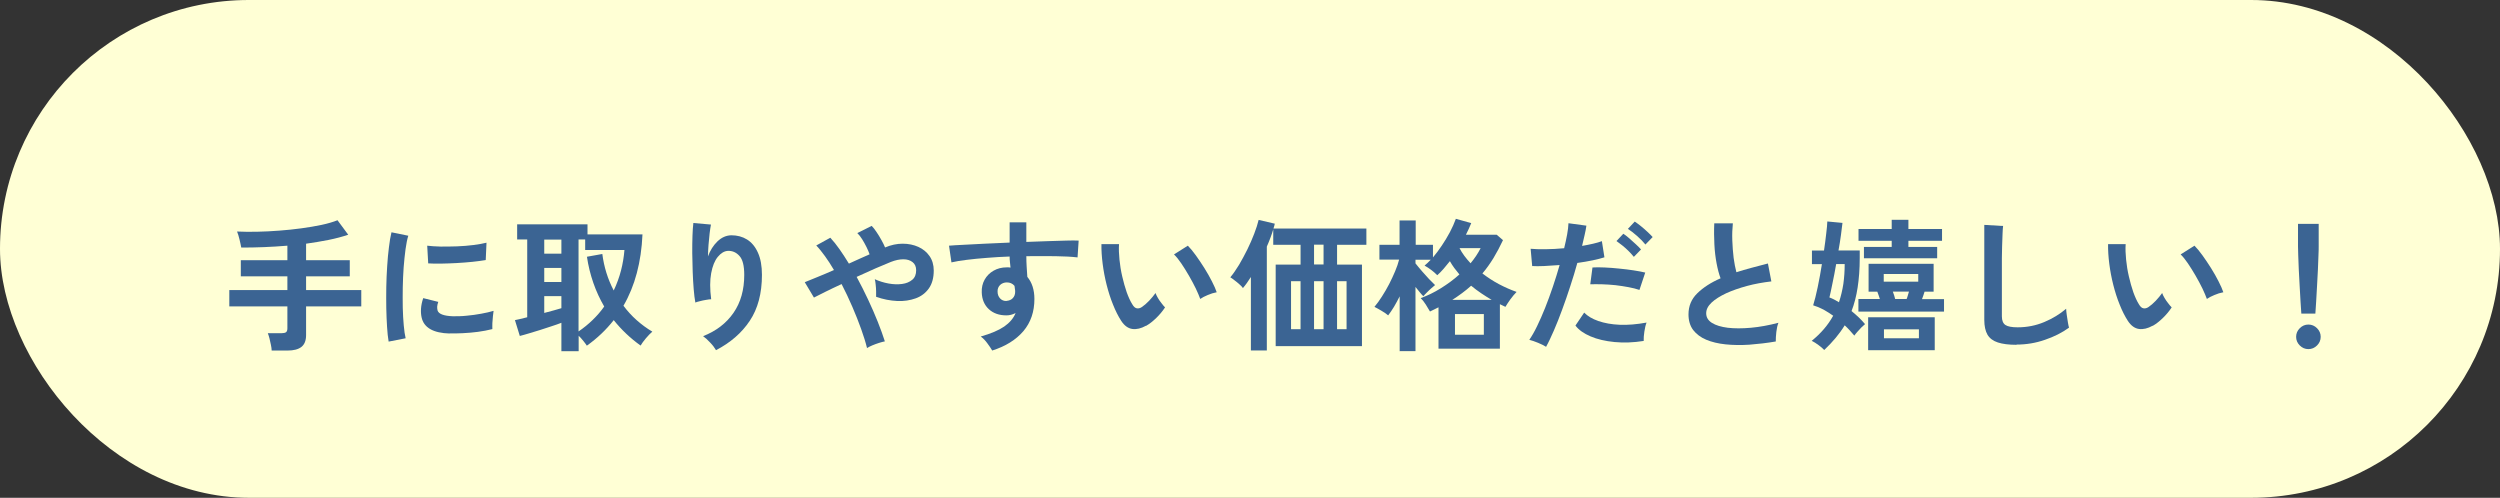 <?xml version="1.0" encoding="UTF-8"?><svg id="_レイヤー_2" xmlns="http://www.w3.org/2000/svg" width="226" height="45" viewBox="0 0 226 45"><rect x="0" y="0" width="226" height="45" fill="#333333" stroke="none"/><defs><style>.cls-1{fill:#ffffd5;}.cls-2{fill:#3b6493;}</style></defs><g id="_01"><rect class="cls-1" x="0" y="0" width="226" height="45" rx="22.5" ry="22.5"/><path class="cls-2" d="M24.56,31.69c0-.15-.03-.32-.07-.52s-.08-.39-.13-.58c-.05-.19-.1-.35-.15-.47h1.26c.18,0,.31-.03.39-.09.08-.06.12-.18.12-.35v-1.98h-5.25v-1.48h5.25v-1.24h-4.21v-1.46h4.21v-1.31c-.7.06-1.41.1-2.11.13-.71.03-1.39.04-2.06.04-.04-.21-.09-.46-.16-.74-.07-.29-.14-.52-.22-.71.55.03,1.16.03,1.81.02.65-.01,1.32-.05,2-.1.68-.05,1.35-.12,2.01-.21.65-.09,1.26-.19,1.82-.31.56-.12,1.04-.26,1.44-.42l.97,1.31c-.54.18-1.13.34-1.78.47-.65.13-1.33.24-2.03.34v1.49h3.95v1.46h-3.95v1.24h4.99v1.48h-4.99v2.6c0,.48-.14.84-.42,1.06-.28.22-.7.33-1.26.33h-1.43Z"/><path class="cls-2" d="M35.13,30.86c-.06-.35-.11-.79-.14-1.31-.03-.52-.06-1.08-.07-1.69-.01-.61-.01-1.24,0-1.89s.04-1.28.08-1.9c.04-.62.09-1.19.16-1.72.06-.53.14-.98.23-1.35l1.52.31c-.1.31-.18.72-.25,1.22-.07.5-.12,1.04-.17,1.64-.04.59-.07,1.2-.08,1.83-.01.62-.01,1.23,0,1.82s.05,1.12.09,1.6c.04.48.1.86.17,1.16l-1.53.3ZM40.66,30.15c-1.5-.04-2.35-.53-2.55-1.47-.05-.23-.07-.49-.05-.78.02-.29.08-.6.2-.95l1.36.34c-.06.17-.09.31-.1.44,0,.13.01.25.04.35.11.31.57.48,1.38.51.39,0,.81,0,1.25-.05.45-.04.88-.1,1.31-.18.43-.08.8-.16,1.12-.26-.02.12-.04.29-.06.49s-.04.42-.05.63,0,.39,0,.53c-.41.1-.84.19-1.31.25-.46.06-.92.1-1.37.12s-.85.03-1.2.02ZM38.71,23.81l-.09-1.6c.33.04.73.07,1.21.08.48,0,.97,0,1.49-.02.52-.02,1.01-.06,1.48-.12.47-.06.86-.13,1.18-.21l-.07,1.57c-.35.06-.75.11-1.21.16-.46.05-.93.08-1.42.11-.49.03-.96.04-1.4.05s-.83,0-1.16-.02Z"/><path class="cls-2" d="M50.75,31.77v-2.59c-.25.1-.54.2-.88.31-.33.11-.68.23-1.04.34-.36.11-.7.22-1.02.31-.32.1-.59.17-.82.23l-.44-1.43c.11-.02.26-.05.46-.1.19-.05.41-.1.65-.16v-7.03h-.91v-1.37h6.36v.91h4.97c-.11,2.51-.68,4.66-1.72,6.45.36.48.75.91,1.19,1.3.44.39.91.74,1.42,1.04-.18.16-.38.36-.58.6-.21.25-.37.47-.48.66-.46-.33-.89-.68-1.3-1.07s-.78-.79-1.13-1.23c-.68.87-1.49,1.64-2.43,2.31-.06-.1-.16-.23-.3-.41-.14-.18-.29-.34-.44-.49v1.4h-1.55ZM49.2,22.93h1.55v-1.27h-1.55v1.27ZM49.2,25.49h1.55v-1.27h-1.55v1.27ZM49.2,28.29c.3-.08.59-.15.86-.23s.5-.14.69-.2v-1.09h-1.55v1.52ZM52.29,29.97c.47-.32.9-.67,1.29-1.05.39-.38.74-.78,1.04-1.21-.39-.67-.72-1.38-.98-2.13-.26-.75-.46-1.54-.58-2.37l1.39-.25c.15,1.17.49,2.27,1.03,3.3.28-.59.5-1.19.66-1.81s.26-1.24.31-1.85h-3.55v-.95h-.6v8.32Z"/><path class="cls-2" d="M64.73,31.66c-.12-.21-.29-.44-.52-.68-.23-.25-.44-.44-.65-.59,1.19-.47,2.1-1.17,2.75-2.11.65-.94.97-2.08.97-3.43,0-.82-.14-1.4-.44-1.72-.29-.32-.64-.47-1.05-.45-.32.02-.62.2-.9.54s-.48.83-.6,1.48c-.12.64-.12,1.43,0,2.35-.12,0-.28.03-.47.06s-.38.07-.56.12c-.18.04-.31.08-.4.12-.06-.32-.11-.72-.15-1.21-.04-.49-.07-1.01-.09-1.57-.02-.56-.03-1.13-.04-1.69,0-.56,0-1.08.02-1.56.02-.48.04-.86.08-1.16l1.59.14c-.04.21-.08.47-.12.8s-.07.67-.1,1.03c-.03.36-.04.71-.05,1.05.2-.55.49-1,.86-1.36.38-.36.79-.54,1.25-.55.53,0,1,.12,1.42.38.42.26.75.66.99,1.2.24.53.36,1.2.36,2,0,1.67-.37,3.06-1.1,4.15-.73,1.1-1.75,1.98-3.06,2.66Z"/><path class="cls-2" d="M78.38,31.47c-.12-.5-.3-1.08-.53-1.72-.23-.65-.5-1.32-.8-2.02s-.63-1.39-.97-2.05c-.55.25-1.04.49-1.49.71-.45.22-.78.39-1.01.51l-.83-1.39c.29-.11.66-.26,1.13-.46.47-.19.97-.4,1.51-.64-.27-.46-.54-.88-.81-1.25s-.53-.7-.79-.97l1.27-.7c.28.3.56.65.84,1.05.28.4.56.83.84,1.29.33-.15.65-.29.97-.44.32-.14.62-.27.9-.4-.07-.2-.16-.42-.28-.66-.12-.24-.25-.47-.39-.7-.14-.23-.29-.41-.44-.56l1.3-.65c.14.14.29.33.44.56.16.23.3.47.44.72.14.25.25.47.33.67.54-.23,1.07-.34,1.59-.34s1,.1,1.42.29c.42.19.76.47,1.01.83.25.36.38.8.38,1.31,0,.66-.15,1.2-.44,1.61s-.69.72-1.19.9-1.06.27-1.68.24c-.62-.03-1.25-.15-1.9-.38,0-.13,0-.3,0-.5s-.02-.4-.04-.6c-.02-.2-.04-.36-.08-.49.4.18.81.31,1.25.39s.84.09,1.22.04c.38-.05.68-.18.92-.38s.35-.49.35-.86c0-.32-.11-.57-.32-.73-.21-.17-.49-.26-.84-.26-.35,0-.72.08-1.13.24-.37.15-.83.34-1.38.58-.55.24-1.12.5-1.71.77.36.67.71,1.35,1.03,2.04.32.69.62,1.36.88,2.02.26.65.47,1.24.64,1.77-.15.03-.32.07-.53.14-.2.06-.4.14-.6.22-.2.08-.36.17-.49.25Z"/><path class="cls-2" d="M89.68,31.66c-.1-.17-.24-.38-.42-.62-.17-.24-.37-.45-.6-.62.92-.26,1.62-.56,2.12-.9.49-.34.84-.75,1.03-1.22-.28.14-.55.21-.83.21-.66,0-1.19-.19-1.59-.56-.4-.37-.62-.88-.64-1.51-.02-.43.07-.82.26-1.16.19-.34.46-.61.81-.81.35-.2.74-.3,1.18-.3.07,0,.13,0,.18,0,.05,0,.11.01.17.02-.02-.16-.04-.32-.05-.48-.02-.16-.03-.34-.03-.52-.7.03-1.39.06-2.05.12-.67.05-1.28.11-1.83.18s-1.01.14-1.38.23l-.22-1.51c.31-.03.75-.05,1.31-.08s1.21-.06,1.93-.1,1.47-.07,2.24-.1v-1.83h1.51v1.77c.68-.03,1.32-.05,1.94-.07.62-.02,1.17-.04,1.65-.05s.87-.02,1.14,0l-.1,1.52c-.5-.06-1.17-.1-2-.11-.83-.01-1.71-.01-2.63,0,0,.31.01.63.03.95.02.32.04.63.06.92.42.5.64,1.17.64,2,0,1.15-.33,2.12-1,2.91-.67.78-1.61,1.37-2.82,1.75ZM90.99,27.2c.24-.02.43-.1.57-.25.14-.15.21-.34.21-.57,0-.08,0-.16-.02-.25-.01-.09-.03-.19-.04-.29-.18-.21-.41-.31-.69-.31-.24,0-.45.08-.61.23-.16.16-.24.36-.23.6,0,.25.08.46.23.62.15.16.35.24.59.23Z"/><path class="cls-2" d="M103.59,29.45c-.43.24-.84.34-1.22.29-.38-.05-.72-.29-1.01-.73-.27-.42-.52-.91-.74-1.47-.23-.56-.42-1.16-.58-1.79-.16-.63-.28-1.27-.36-1.9-.08-.63-.12-1.23-.11-1.78h1.59c-.03.44-.01.9.04,1.4.05.5.13,1.01.25,1.52s.25.99.4,1.42c.16.44.32.8.51,1.1.12.21.25.33.4.36.14.03.3,0,.46-.11.21-.14.43-.33.66-.57.23-.24.42-.48.58-.7.04.13.12.28.21.44s.21.33.33.48c.12.16.22.28.32.38-.23.35-.5.67-.8.96-.3.29-.6.53-.9.7ZM108.5,27.02c-.09-.25-.22-.56-.4-.94-.18-.37-.39-.76-.62-1.16-.23-.4-.47-.78-.7-1.12-.23-.34-.45-.61-.65-.8l1.25-.79c.22.22.46.51.72.87.26.36.52.75.78,1.16s.48.81.68,1.2c.2.39.34.71.43.98-.27.05-.54.13-.81.25-.27.11-.5.23-.67.35Z"/><path class="cls-2" d="M113.08,31.66v-6.62c-.12.19-.24.37-.36.54-.12.17-.24.32-.36.46-.07-.1-.17-.22-.32-.34-.14-.13-.29-.25-.44-.36-.15-.12-.27-.21-.38-.27.26-.31.52-.69.79-1.13.26-.44.51-.91.75-1.39s.44-.96.62-1.42c.18-.46.31-.88.4-1.25l1.46.34c-.03.13-.06.28-.12.44h8.4v1.47h-2.65v1.79h2.25v7.37h-7.8v-7.37h2.25v-1.79h-2.47v-1.4c-.07.24-.15.49-.25.75-.1.26-.2.53-.33.81v9.39h-1.44ZM116.71,29.76h.86v-4.34h-.86v4.34ZM118.79,23.91h.86v-1.79h-.86v1.79ZM118.79,29.76h.86v-4.34h-.86v4.34ZM120.87,29.76h.86v-4.34h-.86v4.34Z"/><path class="cls-2" d="M126.53,31.73v-4.94c-.16.33-.34.64-.51.94-.18.29-.35.55-.53.78-.14-.12-.33-.26-.59-.41-.25-.15-.47-.27-.65-.36.23-.27.45-.58.68-.94s.45-.73.65-1.12c.2-.39.38-.78.54-1.16.16-.38.28-.73.36-1.05h-1.78v-1.34h1.82v-2.2h1.46v2.2h1.56v1.14c.27-.32.54-.68.8-1.07.26-.39.51-.79.73-1.21s.4-.82.54-1.21l1.39.39c-.07.16-.14.34-.22.51-.08.18-.17.36-.26.54h2.78l.57.49c-.27.58-.56,1.12-.86,1.62-.31.5-.64.97-1,1.39.47.36.97.69,1.5.97s1.06.51,1.59.7c-.19.19-.38.42-.57.68s-.33.49-.44.67c-.09-.04-.17-.08-.25-.12-.08-.04-.17-.08-.25-.12v4.02h-5.55v-3.74l-.38.19c-.13.06-.26.13-.39.19-.1-.17-.22-.38-.38-.63s-.31-.44-.46-.58c.61-.22,1.21-.51,1.82-.89.61-.38,1.17-.79,1.68-1.25-.16-.19-.31-.39-.46-.58-.15-.2-.28-.41-.4-.62-.19.24-.38.47-.57.69-.19.22-.38.41-.57.58-.17-.17-.35-.33-.55-.48-.2-.15-.4-.28-.6-.39.09-.07.18-.15.27-.24.09-.09.19-.19.29-.29h-1.38v.33c.17.22.37.45.58.7.22.25.43.49.64.71.21.22.4.41.55.55-.09.07-.2.17-.34.29s-.27.25-.4.38-.24.24-.32.34c-.1-.1-.21-.22-.33-.37-.13-.15-.25-.31-.38-.47v5.8h-1.46ZM131.27,27.11h3.58c-.32-.19-.64-.39-.95-.6-.31-.21-.62-.44-.91-.68-.26.23-.53.46-.82.67-.29.21-.58.42-.9.62ZM131.53,30.26h2.61v-1.87h-2.61v1.87ZM132.94,23.8c.38-.46.68-.91.91-1.37h-1.91c.24.47.58.92,1,1.37Z"/><path class="cls-2" d="M139.78,31.36c-.19-.12-.44-.25-.74-.37-.3-.13-.57-.21-.79-.27.22-.32.46-.73.7-1.23.24-.5.49-1.05.73-1.66.24-.61.48-1.25.7-1.91.22-.66.43-1.32.61-1.96-.49.04-.96.07-1.4.09-.44.02-.8.02-1.08,0l-.14-1.56c.36.03.8.05,1.35.04.54,0,1.1-.04,1.68-.09.11-.45.2-.87.27-1.25s.11-.72.12-1.01l1.62.22c-.03.25-.09.53-.16.84s-.15.64-.23.99c.36-.06.69-.13,1-.2.31-.07.58-.15.79-.23l.23,1.46c-.27.09-.62.18-1.05.27-.43.09-.89.17-1.4.24-.19.69-.4,1.39-.64,2.11-.23.72-.48,1.43-.73,2.11-.25.68-.5,1.32-.75,1.89s-.48,1.07-.71,1.48ZM148.6,30.82c-.94.15-1.82.18-2.65.1-.83-.08-1.55-.25-2.16-.51-.61-.26-1.07-.58-1.37-.98l.79-1.17c.3.31.73.57,1.28.76.55.19,1.2.31,1.94.34.74.03,1.55-.04,2.42-.2-.09.22-.15.49-.2.82-.05.33-.07.61-.06.83ZM148.21,26.21c-.29-.1-.62-.18-.99-.25-.37-.07-.76-.13-1.18-.18-.41-.04-.81-.07-1.21-.08s-.75-.01-1.07,0l.2-1.52c.31-.02.68-.02,1.1,0,.42.02.86.05,1.31.1.46.04.89.1,1.3.16.41.06.76.13,1.06.2l-.52,1.56ZM147.7,23.22c-.13-.16-.29-.34-.47-.52-.18-.18-.37-.35-.57-.51-.2-.16-.37-.29-.53-.4l.62-.66c.14.09.31.22.52.4s.41.36.61.55.36.34.47.47l-.66.68ZM148.75,22.11c-.2-.25-.45-.51-.76-.78s-.58-.48-.83-.64l.62-.66c.14.09.31.22.53.39.21.17.42.35.62.54.2.19.36.34.47.47l-.66.68Z"/><path class="cls-2" d="M160.53,30.87c-.81.14-1.61.23-2.38.29-.77.05-1.49.04-2.16-.03-.67-.07-1.25-.21-1.75-.42-.5-.21-.89-.51-1.18-.88-.28-.38-.42-.85-.42-1.41,0-.75.26-1.38.79-1.9s1.23-.98,2.11-1.36c-.14-.37-.26-.82-.36-1.35s-.17-1.1-.2-1.72c-.03-.62-.04-1.25-.01-1.9h1.68c-.05.48-.07.99-.05,1.54.02.55.06,1.08.12,1.58.07.5.15.94.25,1.3.43-.14.89-.27,1.37-.4.48-.13.97-.26,1.48-.39l.31,1.62c-.76.09-1.5.22-2.2.41s-1.33.41-1.88.66c-.55.26-1,.54-1.32.84-.33.31-.49.63-.49.97,0,.36.17.65.52.87.35.22.82.36,1.43.44.61.07,1.3.07,2.09,0,.78-.07,1.61-.22,2.49-.45-.09.22-.15.49-.19.83s-.05.62-.05.86Z"/><path class="cls-2" d="M164.91,31.64c-.13-.14-.3-.29-.51-.44-.21-.16-.42-.29-.62-.39.83-.67,1.48-1.43,1.94-2.27-.28-.2-.57-.38-.87-.55-.3-.16-.62-.29-.94-.39.13-.42.27-.96.41-1.64.14-.68.27-1.37.38-2.08h-.9v-1.23h1.09c.08-.55.15-1.06.2-1.53.06-.46.09-.83.1-1.1l1.37.13c-.03.3-.08.67-.14,1.11-.06.44-.13.9-.22,1.38h1.92v.68c0,1-.07,1.89-.19,2.67-.12.78-.3,1.49-.55,2.13.23.19.46.39.66.58s.39.4.56.6c-.09.07-.19.17-.32.29-.13.13-.25.26-.36.39-.12.13-.21.25-.29.36-.13-.16-.27-.31-.41-.47-.14-.16-.3-.31-.46-.46-.24.4-.52.78-.82,1.14-.3.36-.65.73-1.03,1.09ZM166.24,27.33c.18-.54.31-1.09.4-1.67.08-.58.12-1.17.12-1.79h-.77c-.11.63-.22,1.22-.34,1.77-.11.55-.2.97-.27,1.25.28.1.56.25.86.43ZM168.5,23.35v-1.03h2.51v-.55h-3v-1.07h3v-.83h1.51v.83h3.04v1.07h-3.04v.55h2.6v1.03h-6.62ZM168,28.16v-1.13h1.94c-.03-.1-.07-.21-.11-.33s-.08-.23-.12-.33h-.79v-2.52h5.88v2.52h-.82c-.04.11-.07.23-.11.34-.04.11-.08.22-.12.33h1.99v1.13h-7.72ZM168.88,31.66v-2.98h6.02v2.98h-6.02ZM170.29,25.46h3.12v-.69h-3.12v.69ZM170.31,30.58h3.16v-.81h-3.16v.81ZM171.32,27.03h1.04c.04-.1.08-.21.11-.33.03-.11.06-.23.1-.34h-1.46c.09.23.16.45.21.66Z"/><path class="cls-2" d="M182.29,31.17c-.69,0-1.25-.07-1.68-.21-.43-.14-.74-.37-.94-.7-.19-.33-.29-.78-.29-1.34v-8.59l1.7.1c-.02.15-.04.39-.05.74-.02.35-.03.72-.04,1.12,0,.32-.01.67-.02,1.05,0,.38,0,.8,0,1.26v4c0,.38.11.64.32.78.21.14.58.21,1.11.21.85,0,1.65-.16,2.41-.48.76-.32,1.41-.72,1.97-1.2,0,.17.03.36.06.59s.07.45.1.65.07.36.1.47c-.62.45-1.35.82-2.18,1.1-.83.29-1.68.43-2.57.43Z"/><path class="cls-2" d="M194.59,29.45c-.43.24-.84.34-1.22.29-.38-.05-.72-.29-1.01-.73-.27-.42-.52-.91-.74-1.47-.23-.56-.42-1.16-.58-1.79-.16-.63-.28-1.27-.36-1.9-.08-.63-.12-1.23-.11-1.78h1.59c-.03.44-.01.9.04,1.4.05.5.13,1.01.25,1.52s.25.99.4,1.42c.16.44.32.8.51,1.1.12.21.25.33.4.36.14.03.3,0,.46-.11.21-.14.43-.33.66-.57.23-.24.42-.48.58-.7.04.13.12.28.21.44s.21.33.33.48c.12.16.22.28.32.38-.23.35-.5.67-.8.96-.3.29-.6.53-.9.7ZM199.5,27.02c-.09-.25-.22-.56-.4-.94-.18-.37-.39-.76-.62-1.16-.23-.4-.47-.78-.7-1.12-.23-.34-.45-.61-.65-.8l1.25-.79c.22.22.46.51.72.87.26.36.52.75.78,1.16s.48.81.68,1.2c.2.39.34.71.43.98-.27.05-.54.13-.81.25-.27.11-.5.23-.67.35Z"/><path class="cls-2" d="M208.68,31.56c-.3,0-.56-.11-.78-.33-.22-.22-.33-.48-.33-.78s.11-.56.33-.78c.22-.22.48-.33.78-.33s.56.11.78.33c.22.22.33.48.33.78s-.11.56-.33.78c-.22.22-.48.33-.78.33ZM208.04,28.35c-.02-.27-.04-.62-.07-1.06-.03-.44-.05-.91-.08-1.42-.03-.51-.06-1.01-.08-1.5-.02-.49-.04-.92-.05-1.3-.01-.38-.02-.65-.02-.81v-2.02h1.87v2.02c0,.16,0,.44-.02.81-.01.38-.03.81-.05,1.3-.02.49-.05.99-.08,1.5s-.06.98-.08,1.42c-.03.44-.05.79-.07,1.06h-1.27Z"/></g></svg>